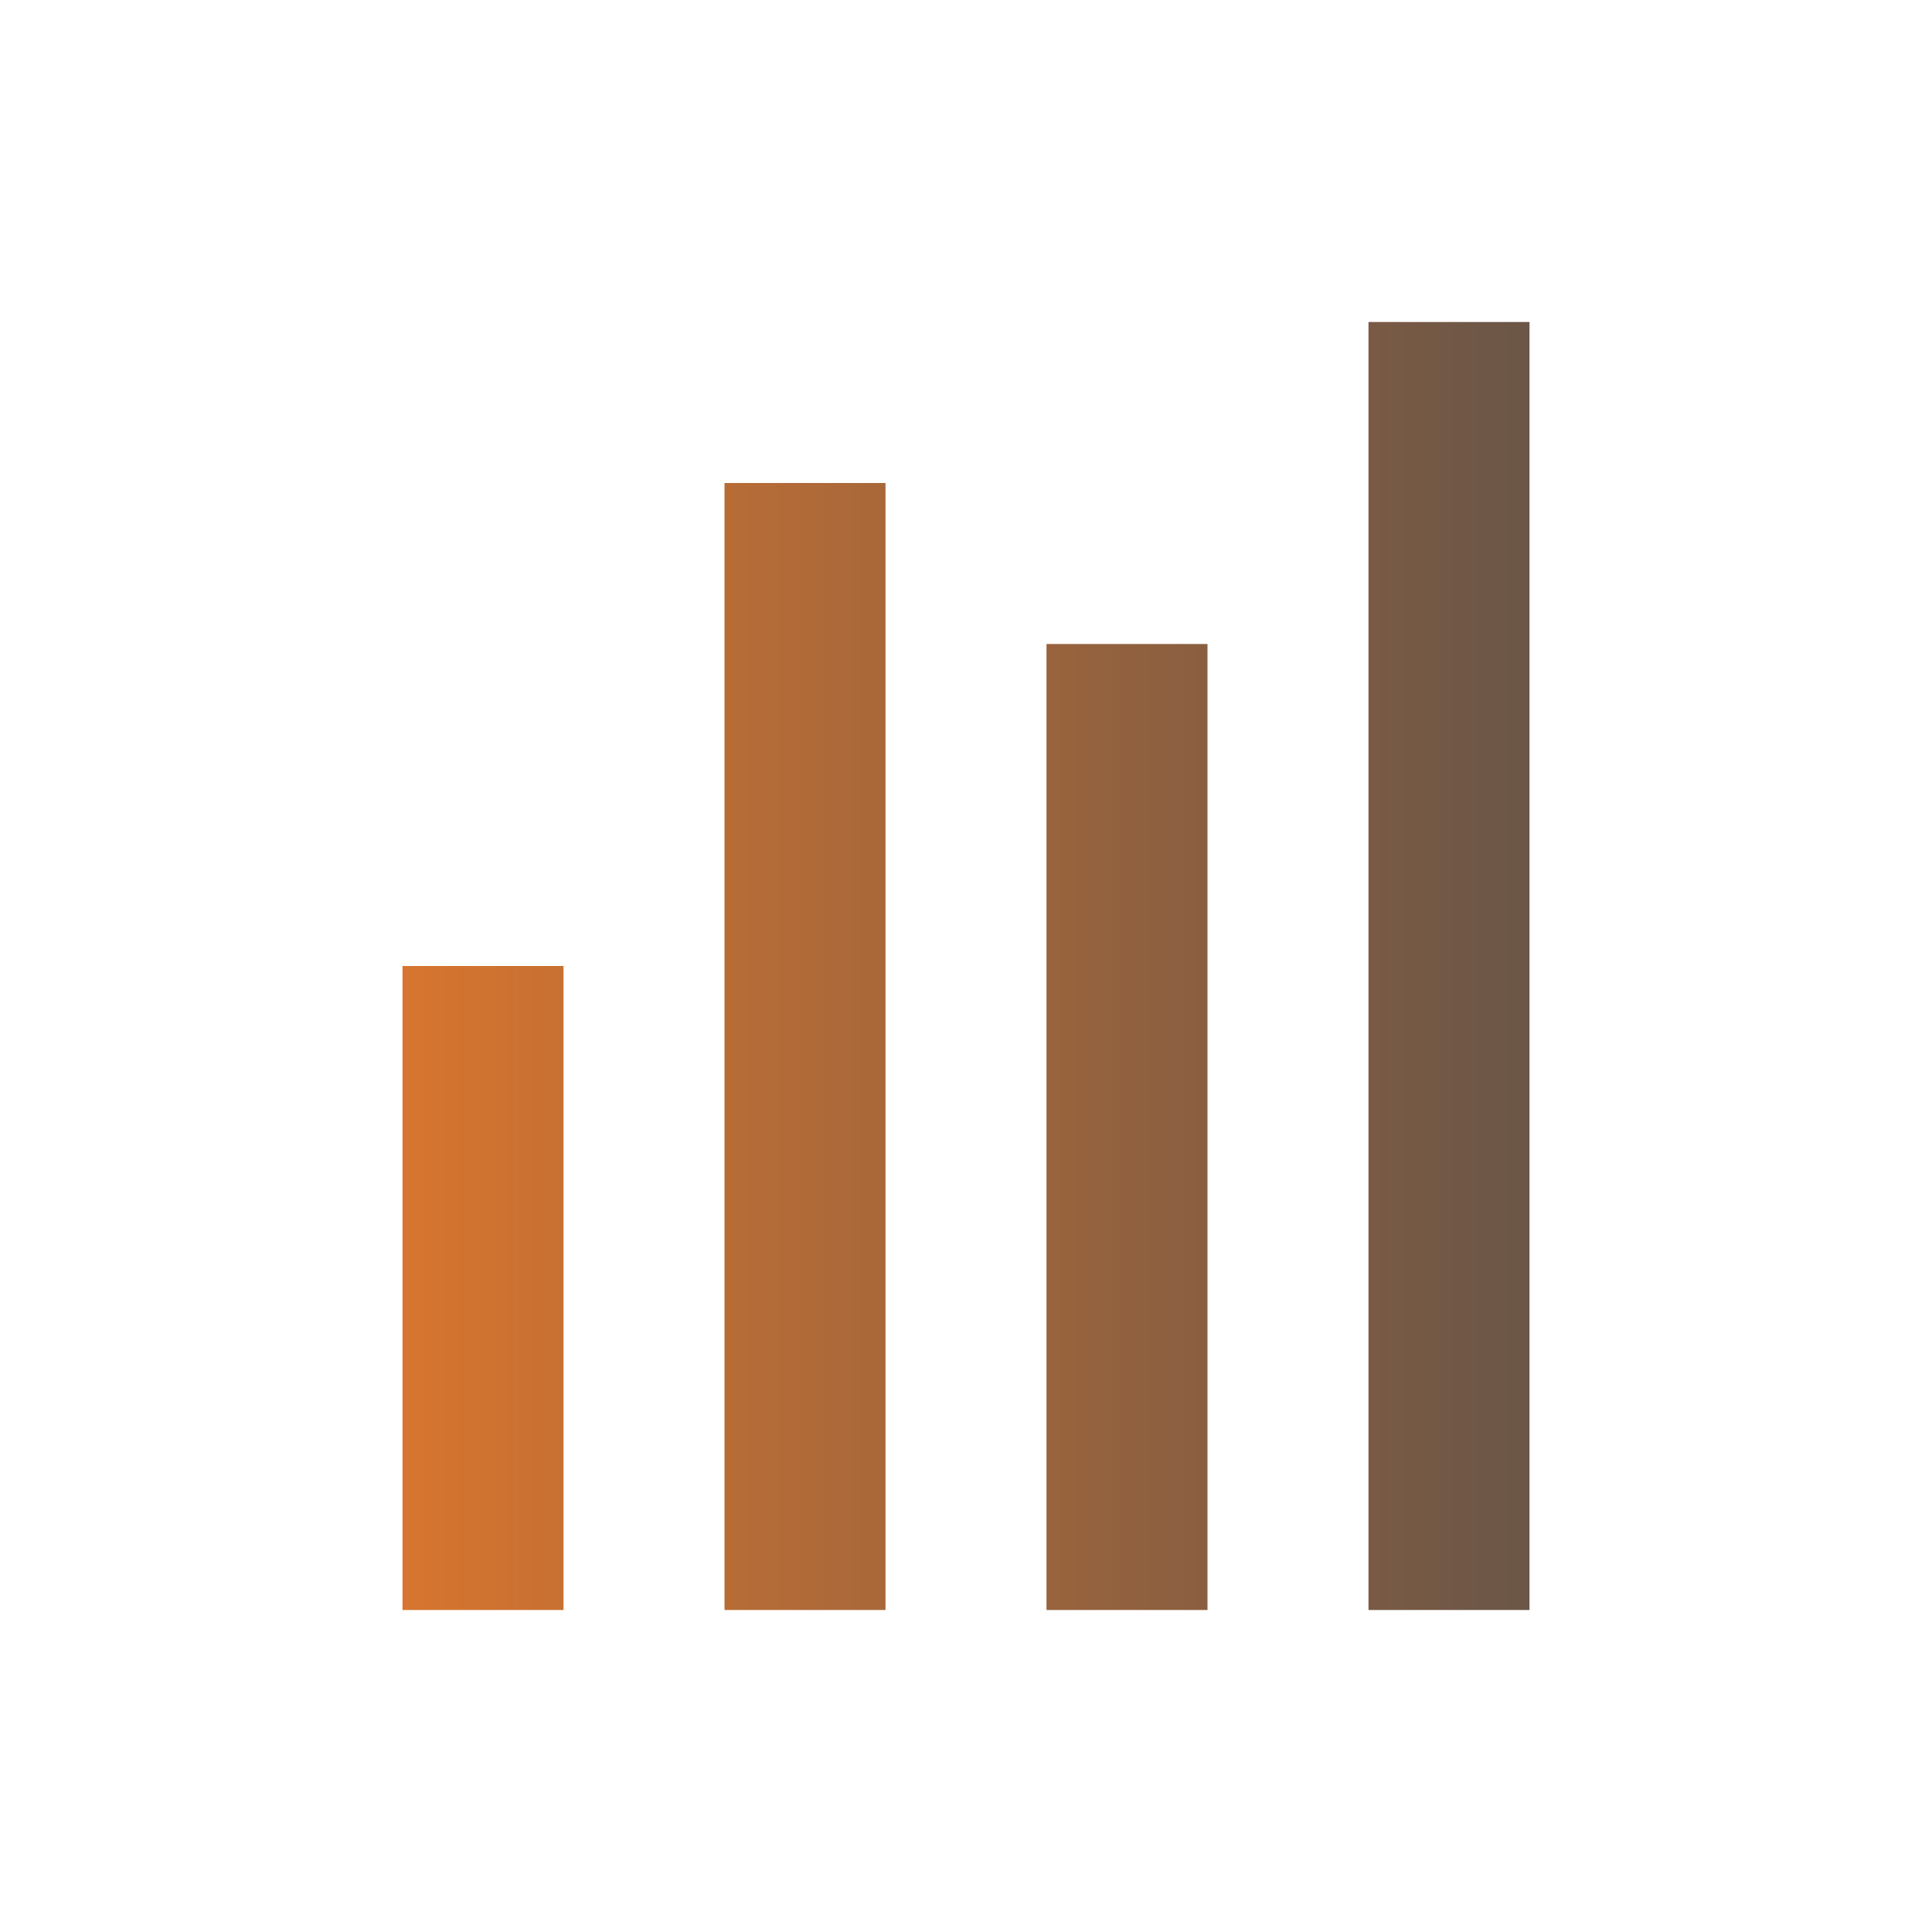 <?xml version="1.0" encoding="UTF-8" standalone="no"?>
<!DOCTYPE svg PUBLIC "-//W3C//DTD SVG 1.1//EN" "http://www.w3.org/Graphics/SVG/1.1/DTD/svg11.dtd">
<svg width="24px" height="24px" version="1.1" xmlns="http://www.w3.org/2000/svg" xmlns:xlink="http://www.w3.org/1999/xlink" xml:space="preserve" xmlns:serif="http://www.serif.com/" style="fill-rule:evenodd;clip-rule:evenodd;stroke-linejoin:round;stroke-miterlimit:2;">
    <path d="M9,6L11,6L11,20L9,20L9,6ZM13,8L15,8L15,20L13,20L13,8ZM17,4L19,4L19,20L17,20L17,4ZM5,12L7,12L7,20L5,20L5,12Z" style="fill:url(#_Linear1);fill-rule:nonzero;"/>
    <defs>
        <linearGradient id="_Linear1" x1="0" y1="0" x2="1" y2="0" gradientUnits="userSpaceOnUse" gradientTransform="matrix(22.041,0.049,-0.049,22.041,0.78,11.149)"><stop offset="0" style="stop-color:rgb(246,126,40);stop-opacity:1"/><stop offset="1" style="stop-color:rgb(78,78,78);stop-opacity:1"/></linearGradient>
    </defs>
</svg>
